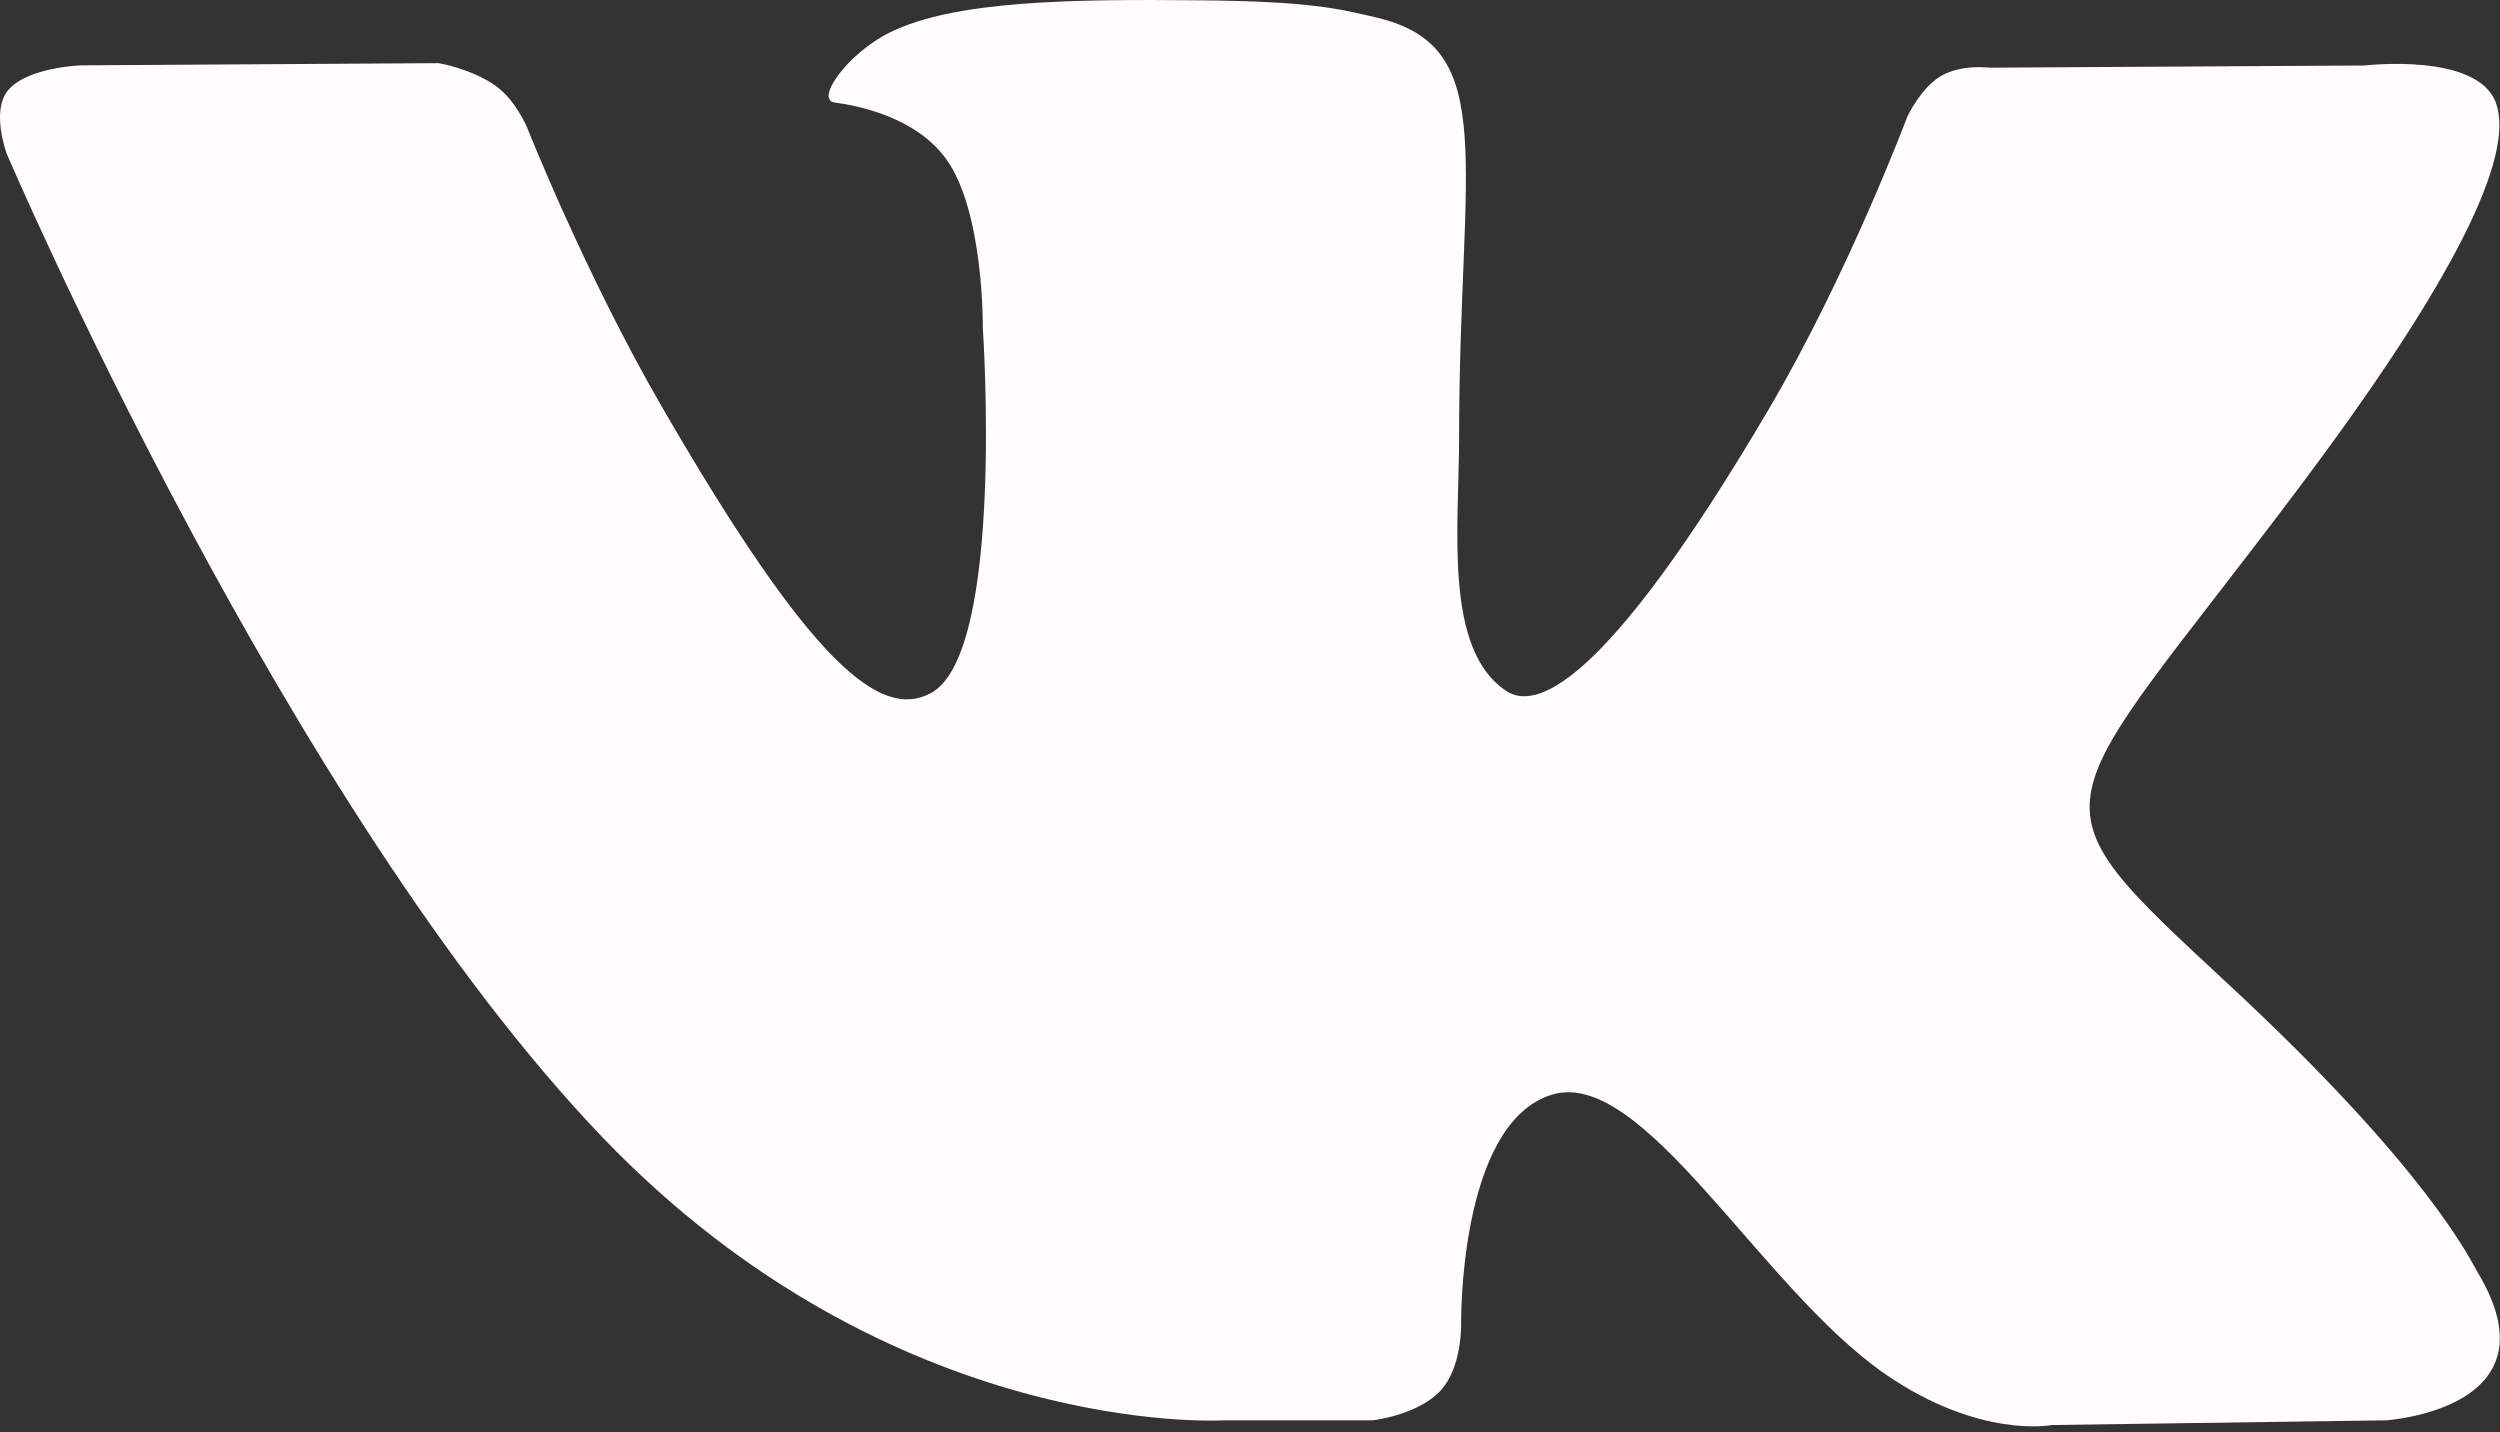 <?xml version="1.0" encoding="UTF-8"?> <svg xmlns="http://www.w3.org/2000/svg" width="96" height="55" viewBox="0 0 96 55" fill="none"><rect x="0" y="0" width="96" height="55" fill="#333333" stroke="none"/><path d="M46.969 54.541H52.705C52.705 54.541 54.439 54.349 55.321 53.395C56.137 52.519 56.107 50.874 56.107 50.874C56.107 50.874 55.993 43.176 59.569 42.042C63.091 40.926 67.615 49.483 72.409 52.776C76.033 55.267 78.787 54.721 78.787 54.721L91.609 54.541C91.609 54.541 98.317 54.127 95.137 48.852C94.879 48.42 93.283 44.953 85.603 37.825C77.563 30.36 78.643 31.573 88.327 18.666C94.225 10.806 96.583 6.007 95.845 3.955C95.143 1.999 90.805 2.515 90.805 2.515L76.381 2.599C76.381 2.599 75.313 2.455 74.515 2.929C73.741 3.397 73.243 4.477 73.243 4.477C73.243 4.477 70.957 10.56 67.909 15.732C61.483 26.646 58.909 27.223 57.859 26.544C55.417 24.966 56.029 20.197 56.029 16.812C56.029 6.235 57.631 1.825 52.903 0.685C51.331 0.307 50.179 0.055 46.165 0.013C41.017 -0.041 36.655 0.031 34.189 1.237C32.545 2.041 31.279 3.835 32.053 3.937C33.007 4.063 35.167 4.519 36.313 6.079C37.795 8.089 37.741 12.613 37.741 12.613C37.741 12.613 38.593 25.062 35.755 26.61C33.805 27.672 31.135 25.506 25.405 15.601C22.471 10.53 20.251 4.921 20.251 4.921C20.251 4.921 19.825 3.877 19.063 3.319C18.139 2.641 16.843 2.425 16.843 2.425L3.127 2.509C3.127 2.509 1.069 2.569 0.313 3.463C-0.359 4.261 0.259 5.905 0.259 5.905C0.259 5.905 10.999 31.026 23.155 43.693C34.309 55.303 46.969 54.541 46.969 54.541Z" fill="#FFFCFC"></path></svg> 